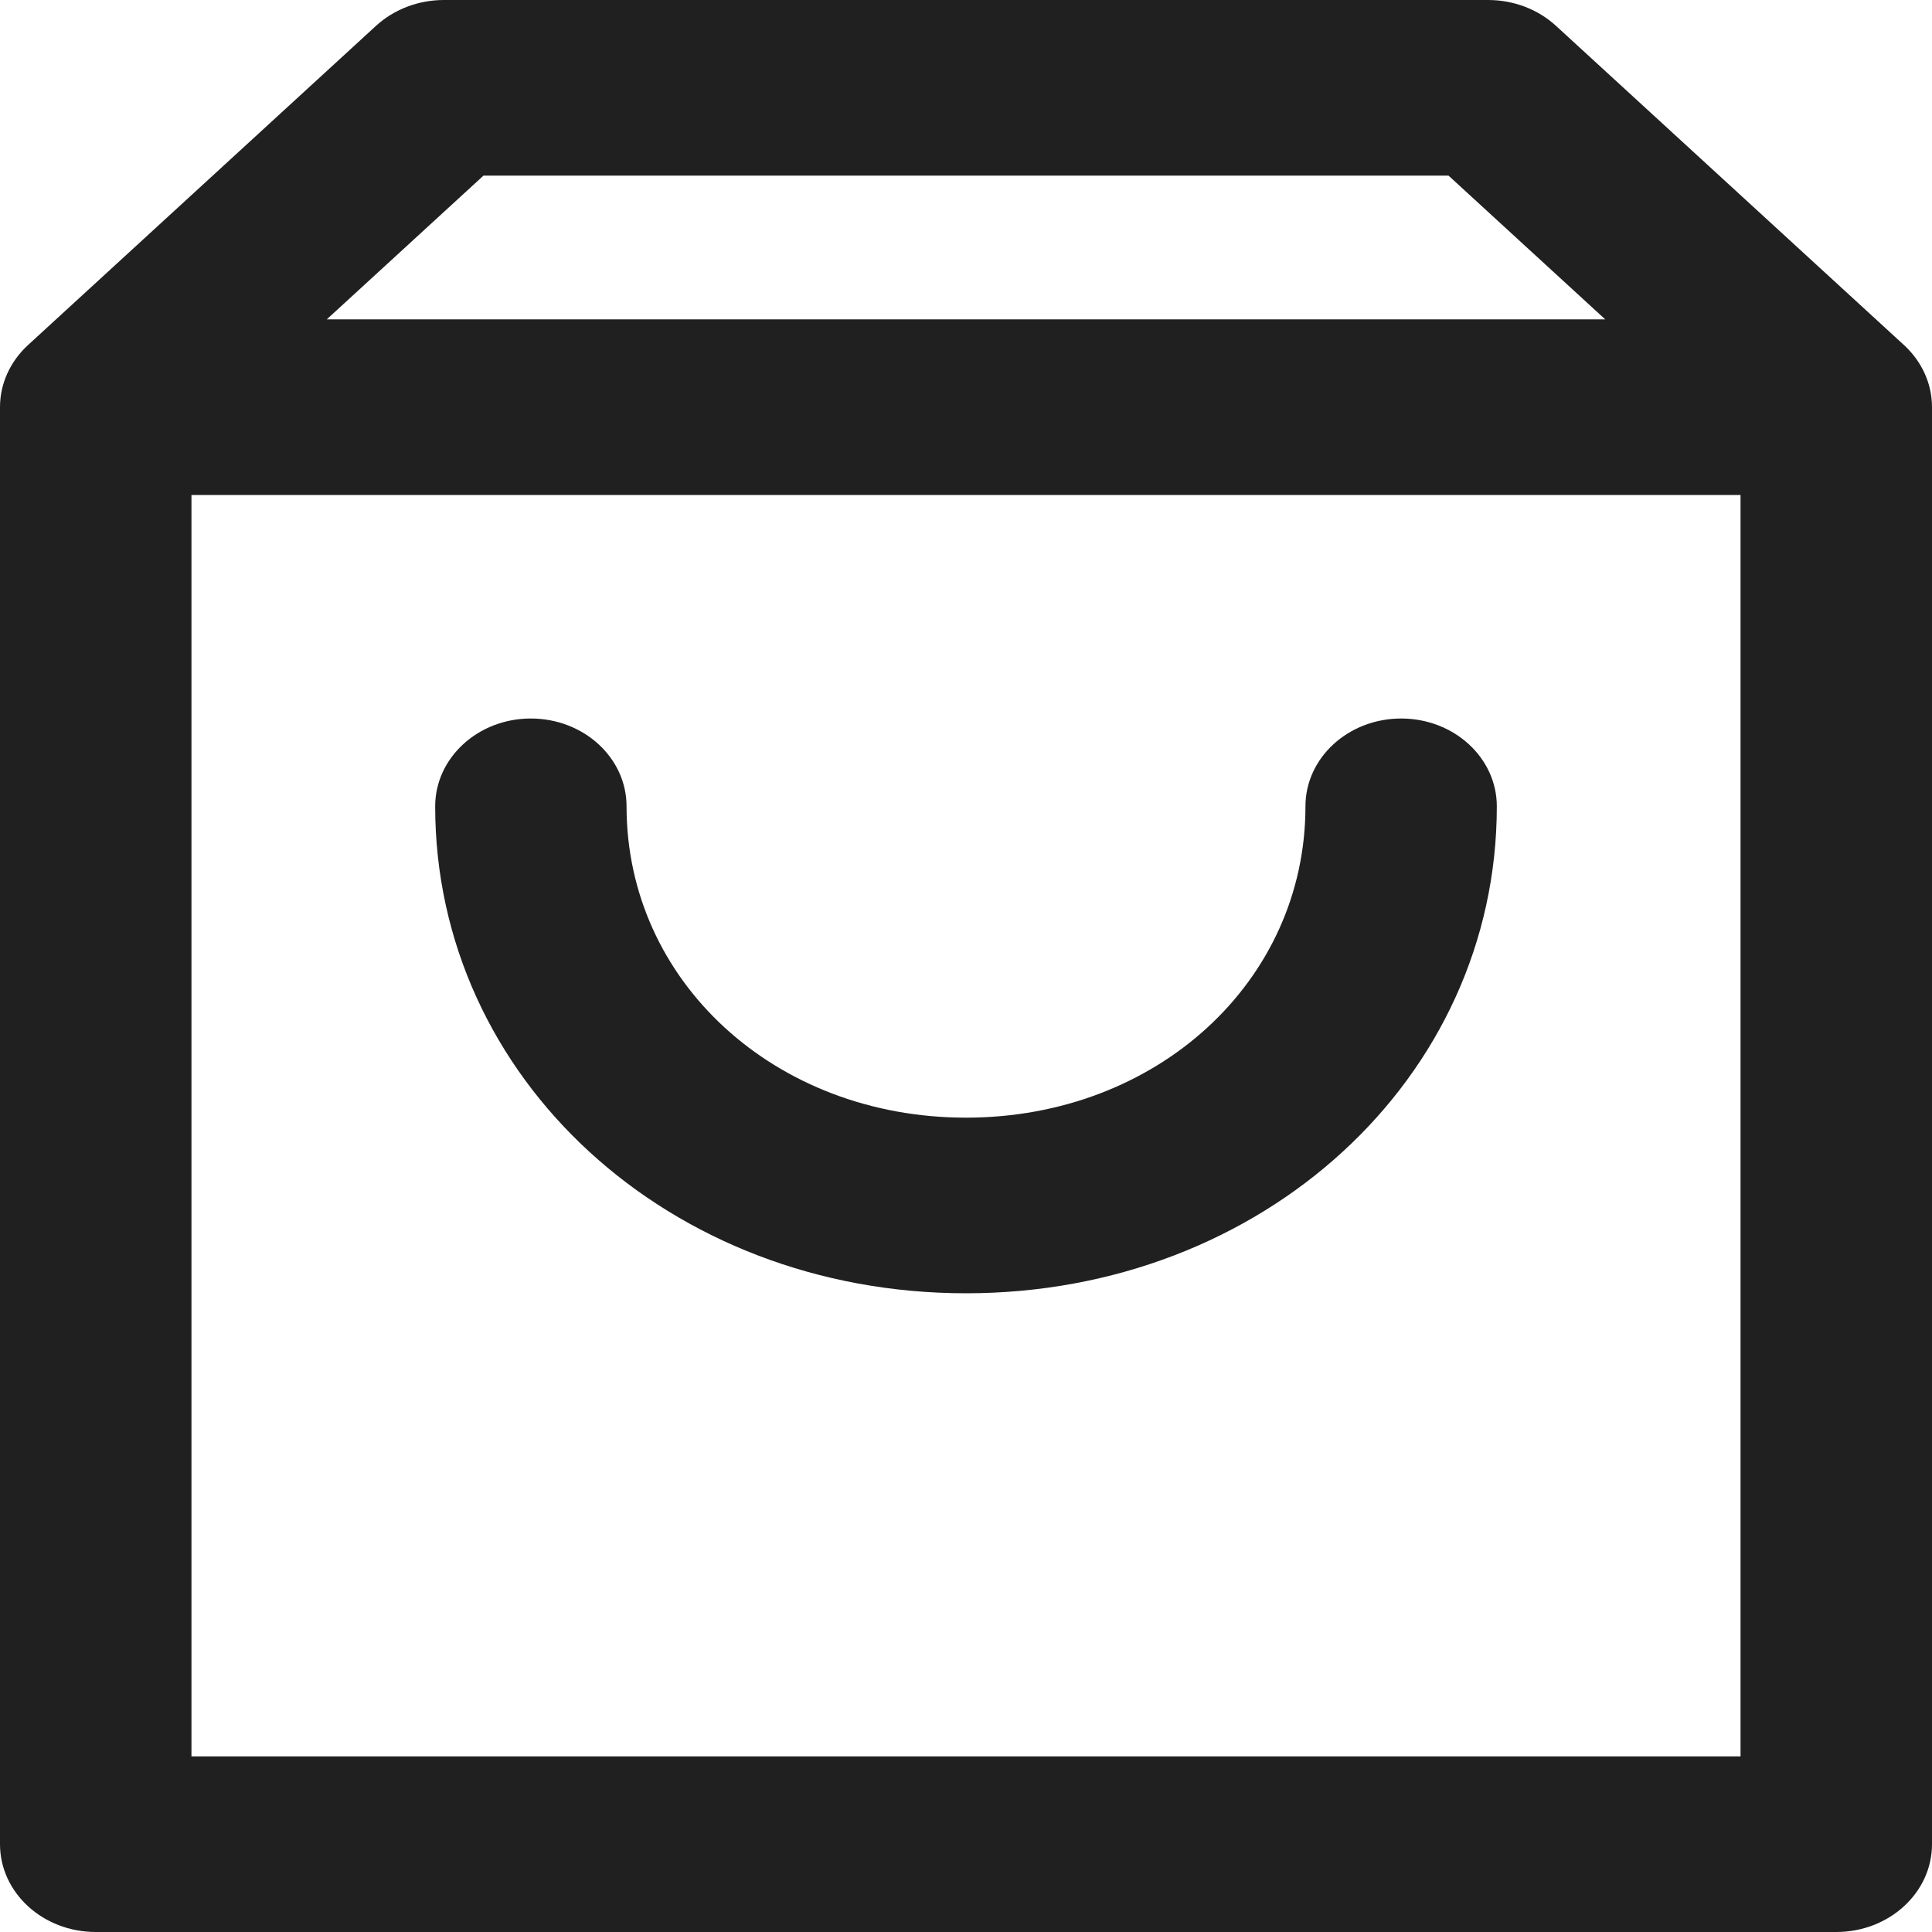 <?xml version="1.0" encoding="UTF-8"?>
<svg width="20px" height="20px" viewBox="0 0 20 20" version="1.1" xmlns="http://www.w3.org/2000/svg" xmlns:xlink="http://www.w3.org/1999/xlink">
    <title>cart-icon-black</title>
    <g id="Hi-Fi-(WIP)" stroke="none" stroke-width="1" fill="none" fill-rule="evenodd">
        <g id="Sensory-Homepage-NEW" transform="translate(-1301, -71)" fill="#202020" fill-rule="nonzero">
            <g id="topnav-white" transform="translate(0, 50)">
                <g id="Group-3" transform="translate(1282, 21)">
                    <path d="M19.991,5.124 C19.444,5.124 19,4.717 19,4.215 C19,3.713 19.444,3.306 19.991,3.306 L38.009,3.306 C38.556,3.306 39,3.713 39,4.215 C39,4.717 38.556,5.124 38.009,5.124 L19.991,5.124 Z M37.018,18.182 L37.018,4.591 L33.995,1.818 L24.005,1.818 L20.982,4.591 L20.982,18.182 L37.018,18.182 Z M38.009,20 L19.991,20 C19.444,20 19,19.593 19,19.091 L19,4.215 C19,3.974 19.104,3.743 19.29,3.572 L22.894,0.266 C23.08,0.096 23.332,0 23.595,0 L34.405,0 C34.668,0 34.92,0.096 35.106,0.266 L38.71,3.572 C38.896,3.743 39,3.974 39,4.215 L39,19.091 C39,19.593 38.556,20 38.009,20 Z M32.514,8.347 C32.514,7.845 32.957,7.438 33.505,7.438 C34.052,7.438 34.495,7.845 34.495,8.347 C34.495,11.163 32.07,13.388 29,13.388 C25.93,13.388 23.505,11.163 23.505,8.347 C23.505,7.845 23.948,7.438 24.495,7.438 C25.043,7.438 25.486,7.845 25.486,8.347 C25.486,10.159 27.025,11.57 29,11.57 C30.975,11.57 32.514,10.159 32.514,8.347 Z" id="cart-icon-black"></path>
                </g>
            </g>
        </g>
    </g>
</svg>